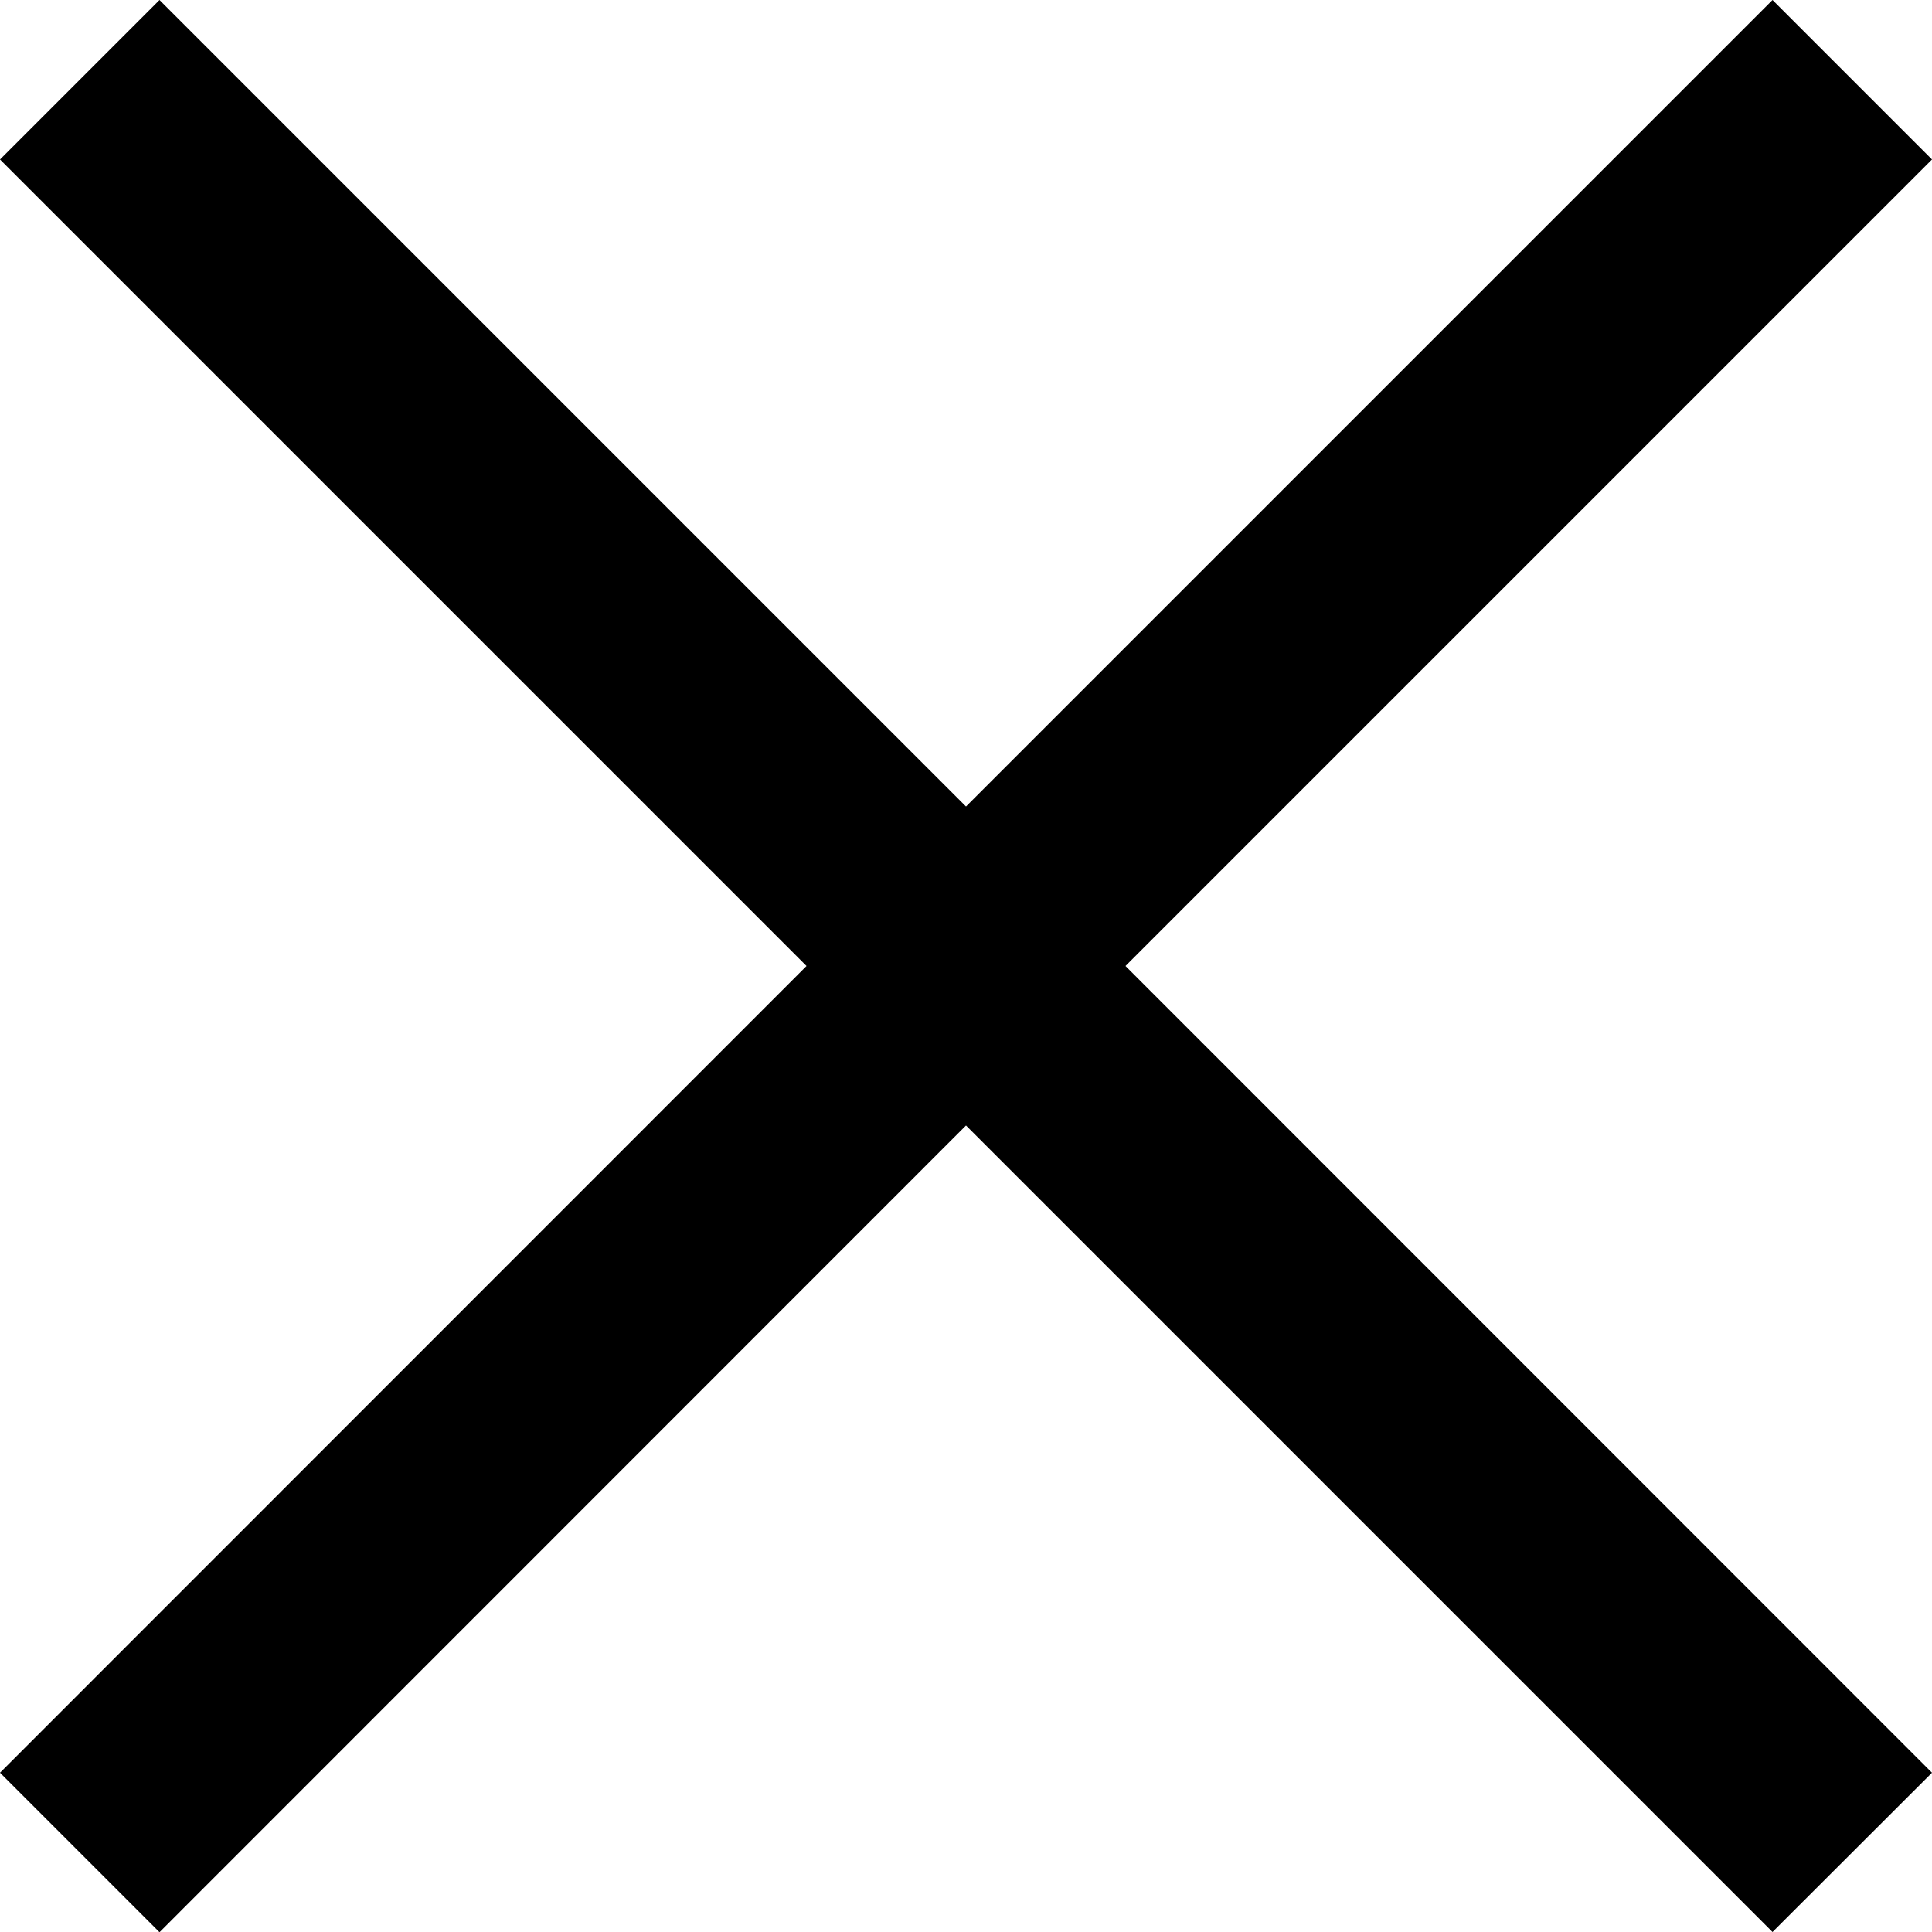 <svg xmlns="http://www.w3.org/2000/svg" width="34.668" height="34.668" viewBox="0 0 34.668 34.668">
  <path id="パス_36" data-name="パス 36" d="M27-24.138,12.528-38.61,9.666-35.748,24.138-21.276,9.666-6.8l2.862,2.862L27-18.414,41.472-3.942,44.334-6.8,29.862-21.276,44.334-35.748,41.472-38.61Z" transform="translate(-9.666 38.61)"/>
</svg>
